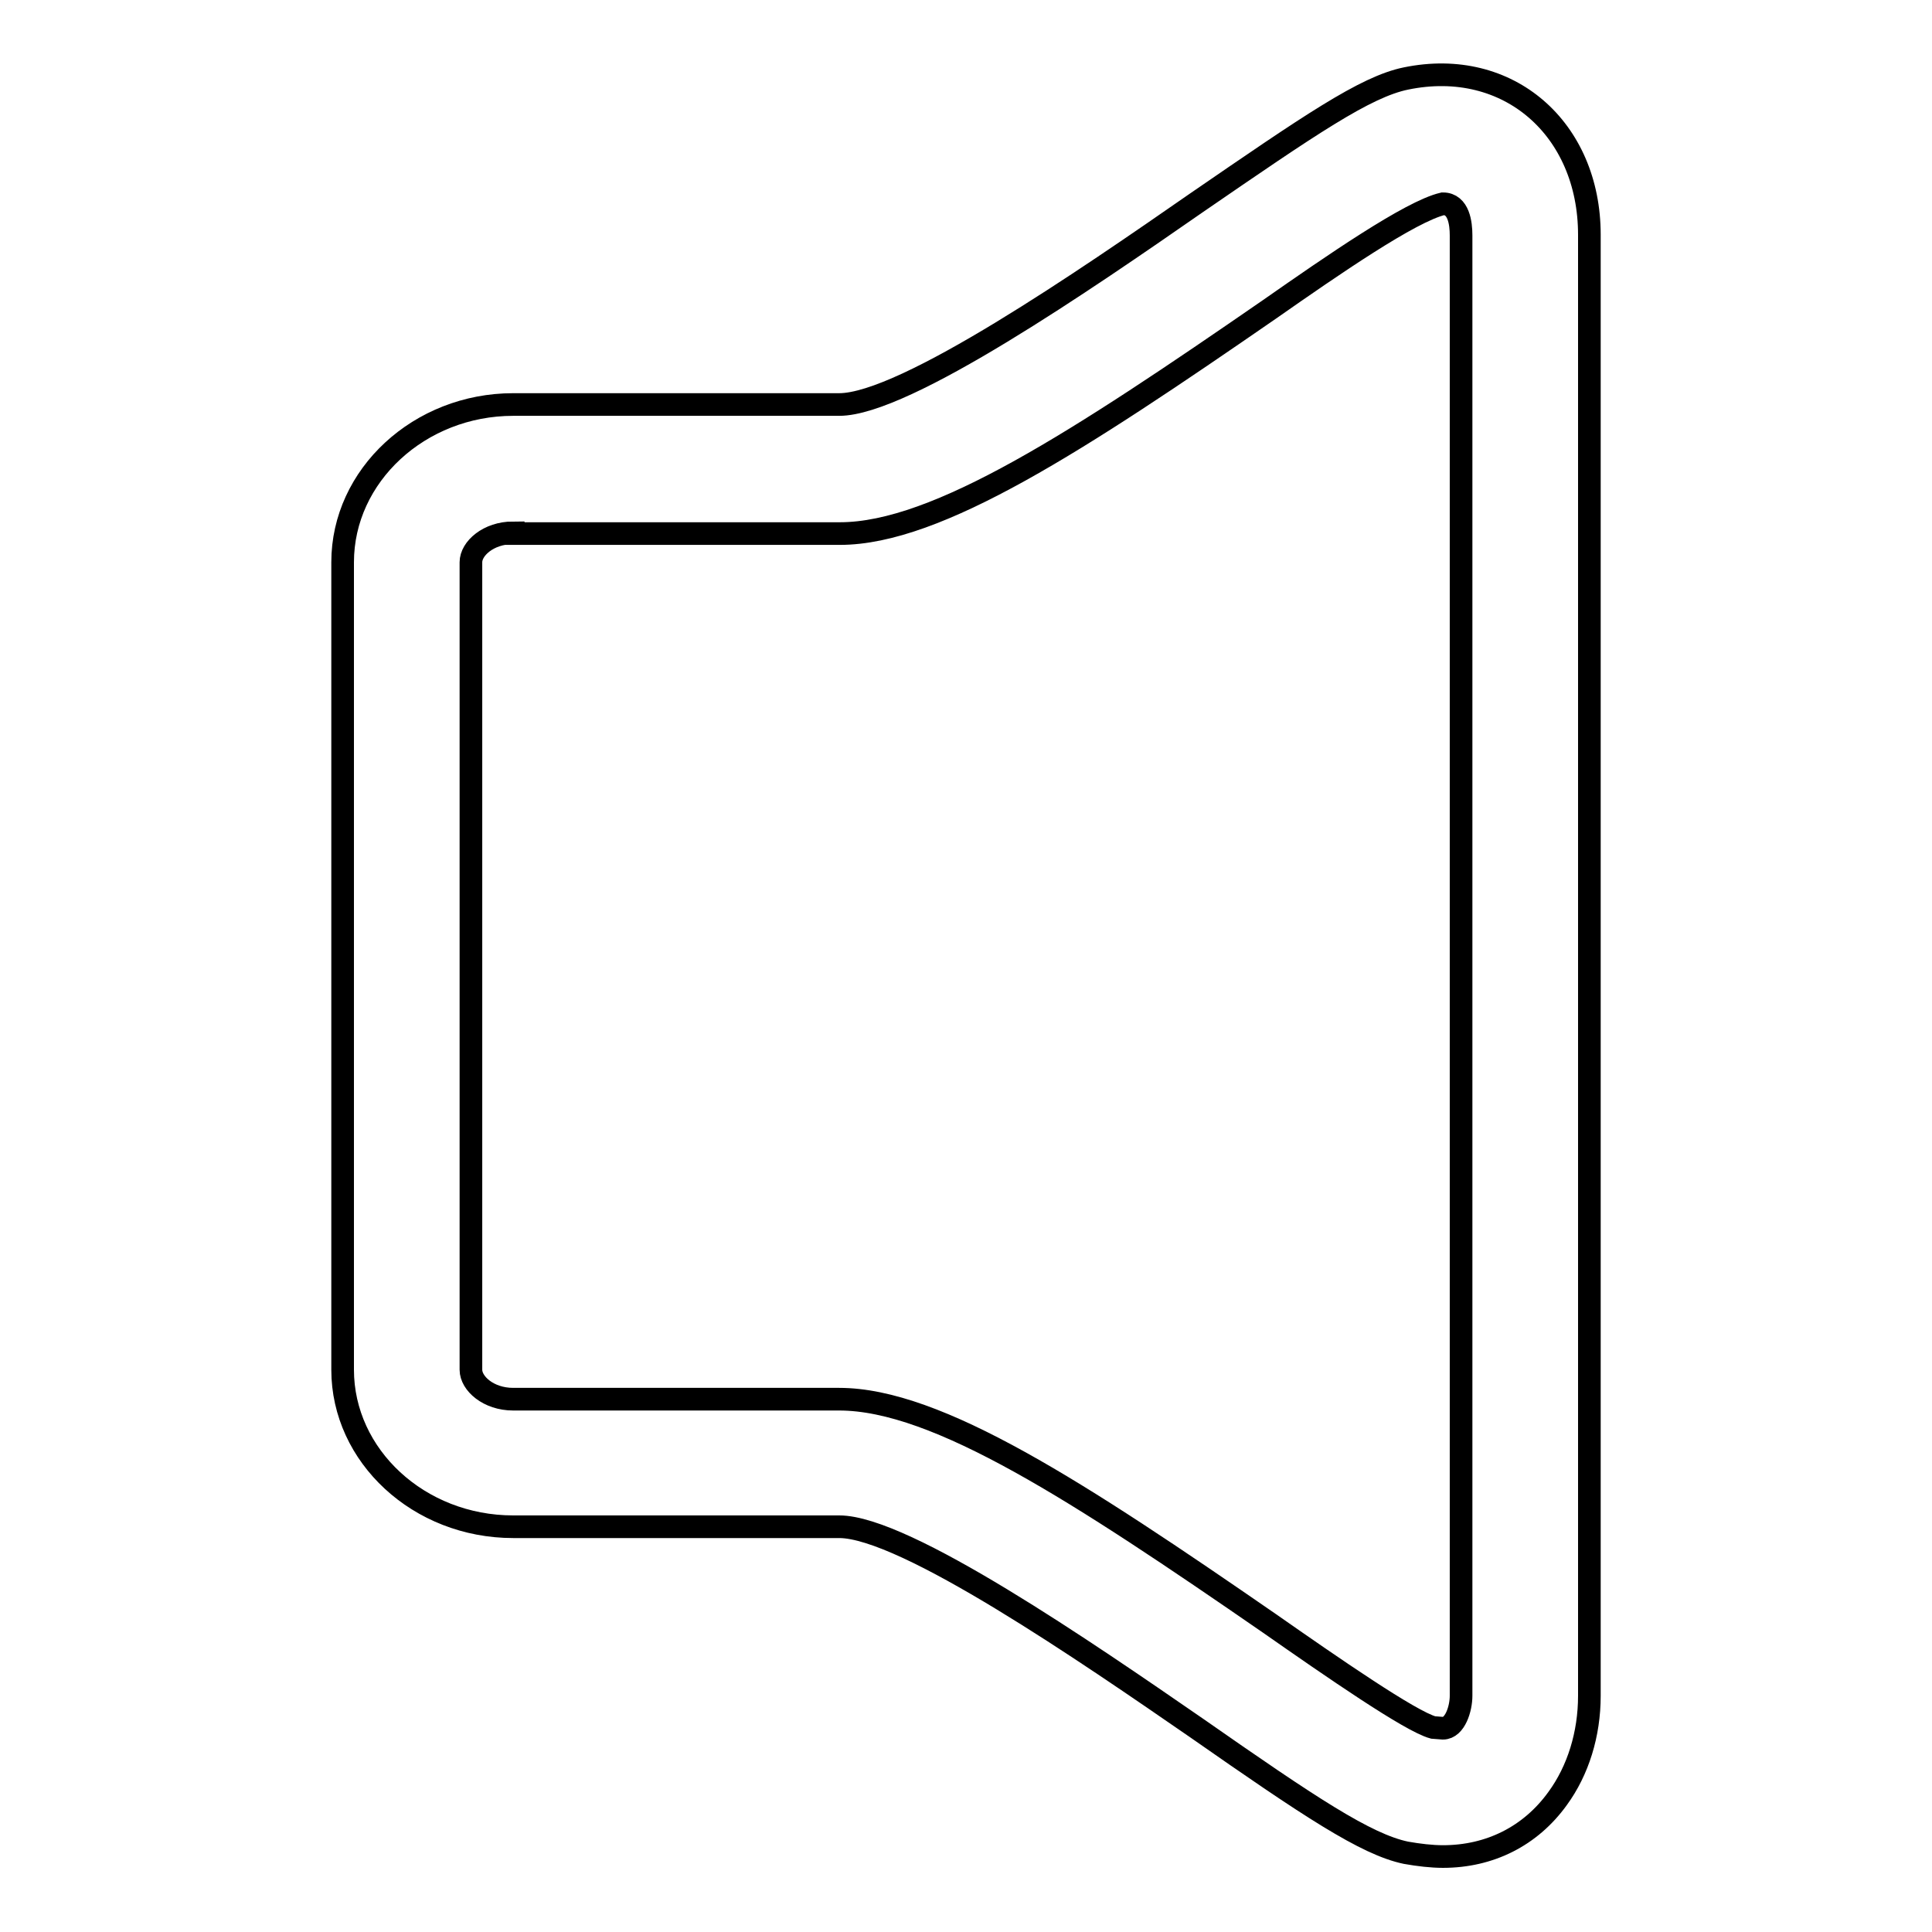 <?xml version="1.0" encoding="utf-8"?>
<!-- Svg Vector Icons : http://www.onlinewebfonts.com/icon -->
<!DOCTYPE svg PUBLIC "-//W3C//DTD SVG 1.1//EN" "http://www.w3.org/Graphics/SVG/1.1/DTD/svg11.dtd">
<svg version="1.1" xmlns="http://www.w3.org/2000/svg" xmlns:xlink="http://www.w3.org/1999/xlink" x="0px" y="0px" viewBox="0 0 256 256" enable-background="new 0 0 256 256" xml:space="preserve">
<g> <path stroke-width="3" fill-opacity="0" stroke="#000000"  d="M191.2,246c-1.5,0-3.2-0.2-4.9-0.5c-5.3-1.1-12.8-6.1-27.7-16.5c-14.5-10-38.7-26.7-47.4-26.7H68 c-12.5,0-22.6-9.4-22.6-20.8v-107C45.4,63,55.6,53.6,68,53.6h43.2c8.7,0,32.9-16.7,47.3-26.7c15-10.3,22.4-15.4,27.8-16.5 c13.6-2.8,24.3,6.7,24.3,20.7v193.6c0,5.1-1.5,9.9-4.2,13.6C202.8,243.3,197.4,246,191.2,246L191.2,246z M68,70.6 c-3.3,0-5.6,2.1-5.6,3.9v107c0,1.8,2.3,3.9,5.6,3.9h43.2c13,0,31.8,12.3,57,29.7c8.3,5.8,18.7,13,21.7,13.8l1.3,0.1 c1.6,0,2.4-2.6,2.4-4.3V31.2c0-1.6-0.3-4.2-2.4-4.2c-4.3,1-14.7,8.2-23,14c-25.2,17.4-44,29.7-56.9,29.7H68z"/></g>
</svg>